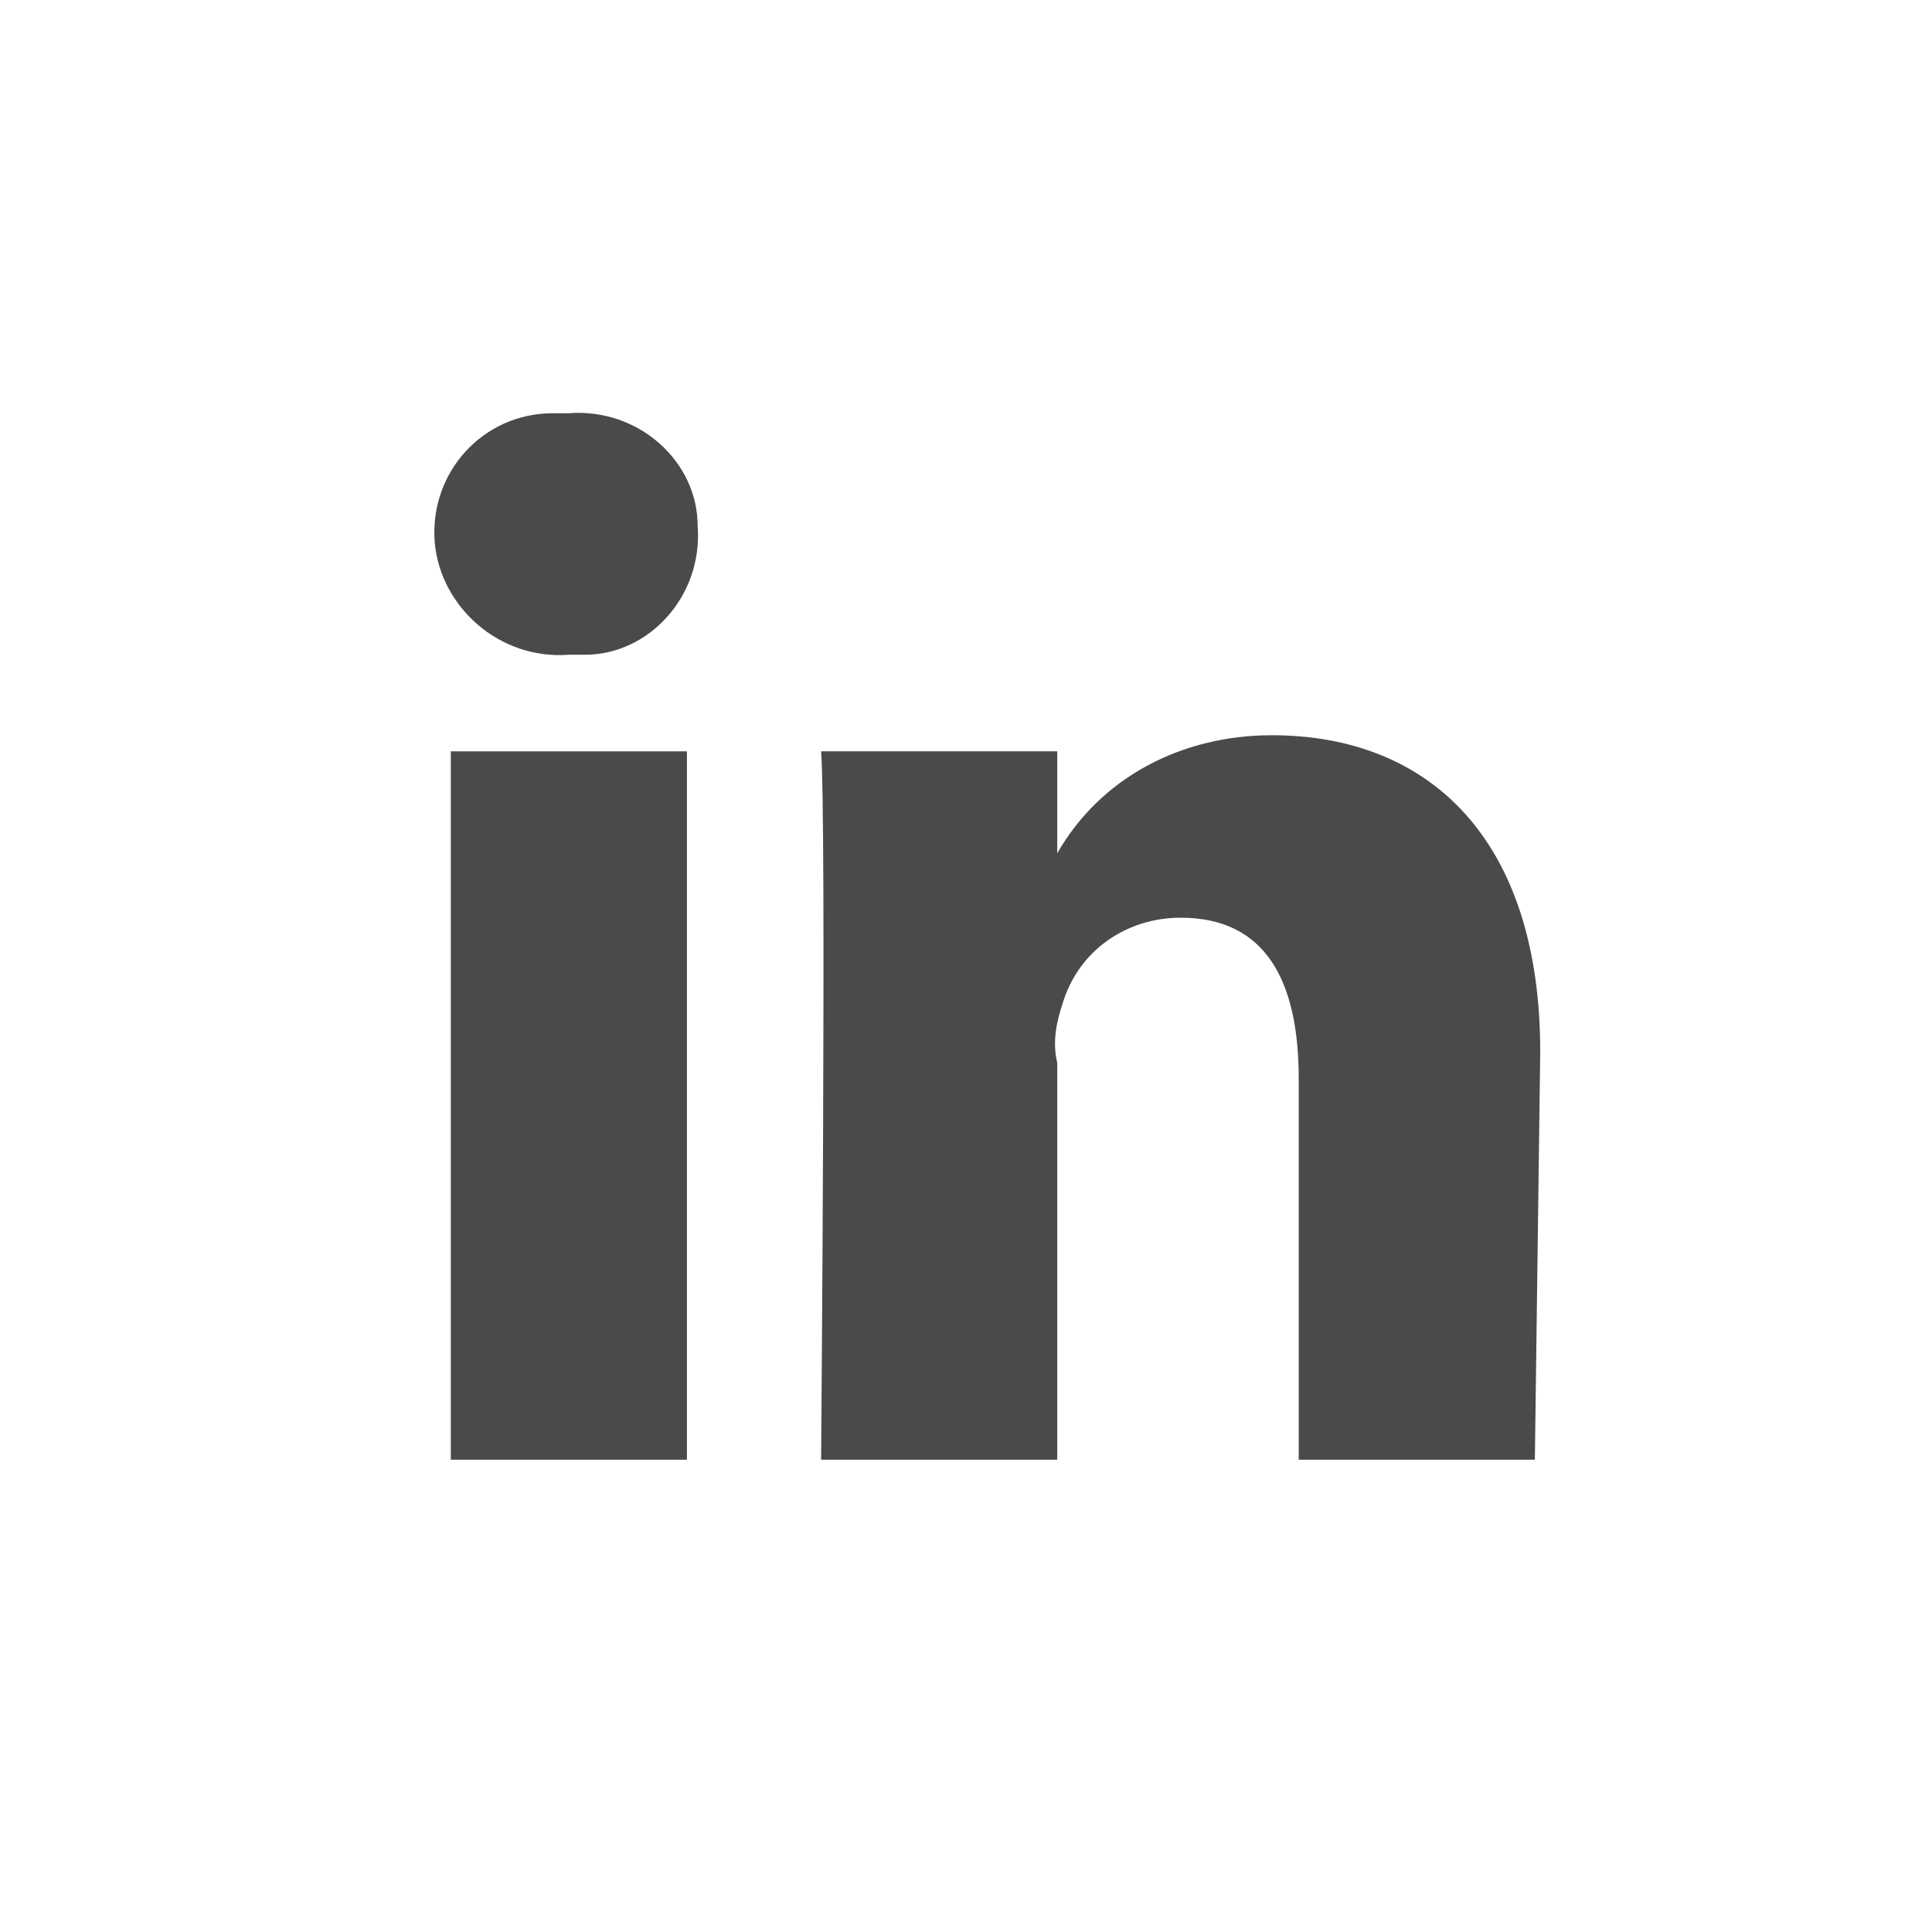 <?xml version="1.0" encoding="utf-8"?>
<!-- Generator: Adobe Illustrator 23.0.3, SVG Export Plug-In . SVG Version: 6.00 Build 0)  -->
<svg version="1.1" id="Layer_1" xmlns="http://www.w3.org/2000/svg" xmlns:xlink="http://www.w3.org/1999/xlink" x="0px" y="0px"
	 viewBox="0 0 36 36" style="enable-background:new 0 0 36 36;" xml:space="preserve">
<style type="text/css">
	.st0{fill:#4A4A4A;}
</style>
<rect x="8.4" y="14" class="st0" width="4.4" height="13.2"/>
<path class="st0" d="M10.6,12.2L10.6,12.2c-1.3,0.1-2.4-0.9-2.5-2.1C8,8.8,9,7.7,10.3,7.7c0.1,0,0.2,0,0.3,0
	c1.3-0.1,2.4,0.9,2.4,2.1c0.1,1.3-0.9,2.4-2.1,2.4C10.8,12.2,10.7,12.2,10.6,12.2z"/>
<path class="st0" d="M28.6,27.2h-4.4v-7.1c0-1.8-0.6-3-2.2-3c-1,0-1.9,0.6-2.2,1.6c-0.1,0.3-0.2,0.7-0.1,1.1v7.4h-4.4
	c0,0,0.1-12,0-13.2h4.4v1.9c0.8-1.4,2.3-2.2,4-2.2c2.9,0,5,1.9,5,5.9L28.6,27.2z"/>
</svg>
